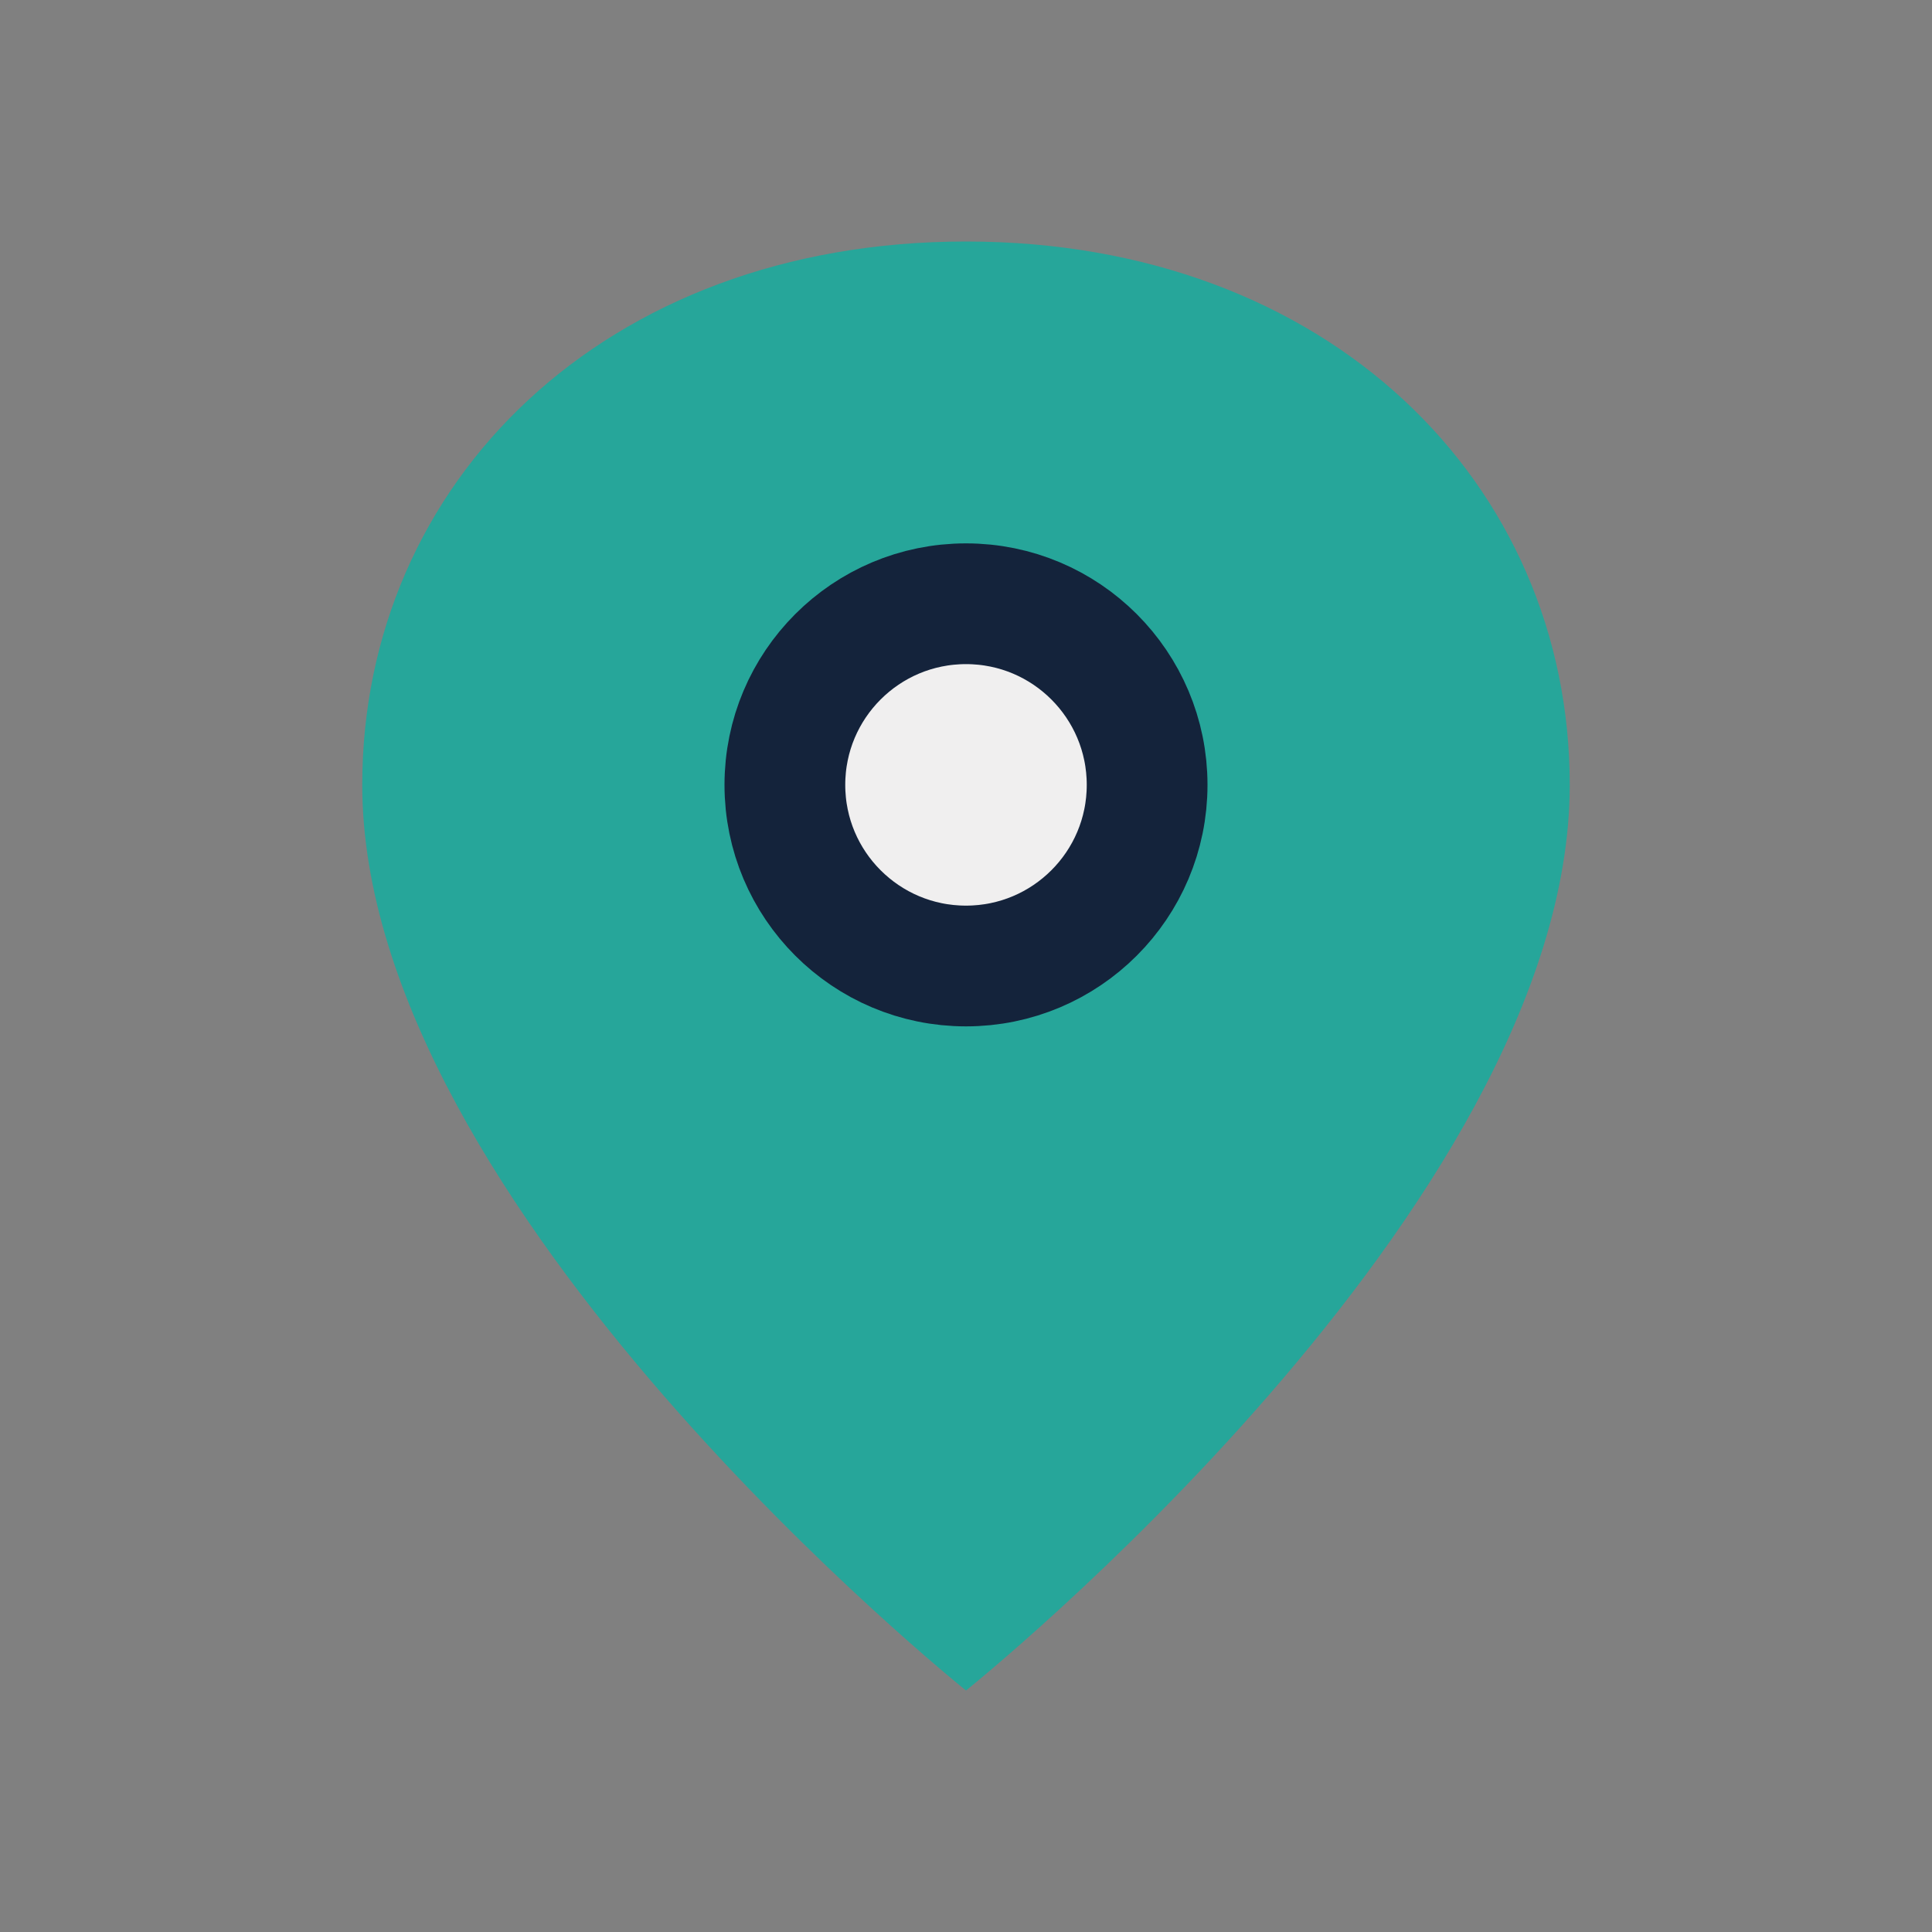 <?xml version="1.0" encoding="UTF-8"?>
<svg xmlns="http://www.w3.org/2000/svg" width="32" height="32" viewBox="0 0 32 32"><rect x="0" y="0" width="32" height="32" fill="#808080" stroke="none"/><path d="M16 4c6 0 10 4 10 9 0 7-10 15-10 15S6 20 6 13c0-5 4-9 10-9z" fill="#26A69A"/><circle cx="16" cy="13" r="3" fill="#F0EFEF" stroke="#14233B" stroke-width="2"/></svg>